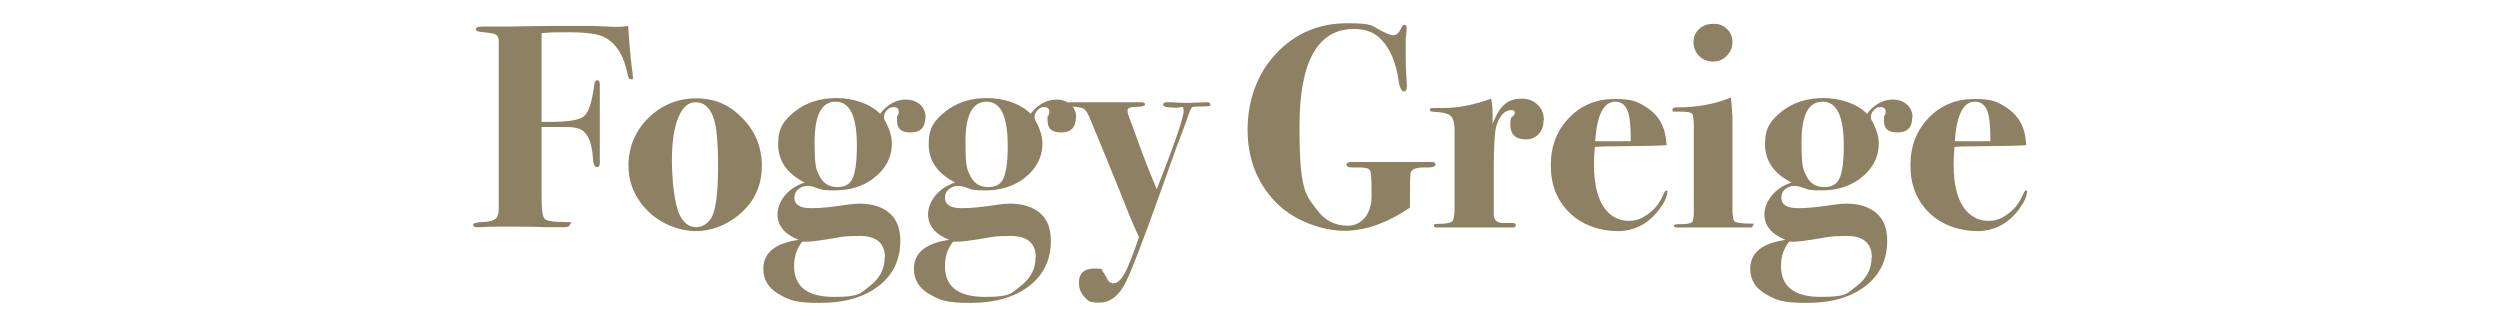 <?xml version="1.0" encoding="UTF-8"?>
<svg xmlns="http://www.w3.org/2000/svg" version="1.1" viewBox="0 0 828.6 108.1">
  <defs>
    <style>
      .cls-1 {
        fill: #8e8062;
      }
    </style>
  </defs>
  <!-- Generator: Adobe Illustrator 28.7.1, SVG Export Plug-In . SVG Version: 1.2.0 Build 142)  -->
  <g>
    <g id="_レイヤー_1" data-name="レイヤー_1">
      <g>
        <path class="cls-1" d="M209.9,25.5c0,.5-.2.8-.7.8s-.7-.2-.8-.5c-.2-.3-.5-1.4-.9-3.3-1.3-5.1-3.8-8.5-7.4-10.3-2.2-1-6.1-1.5-11.7-1.5s-5.5,0-8.9.3v29.4h2.8c6,0,9.8-.6,11.3-1.9,1.5-1.3,2.7-4.8,3.4-10.7.1-.8.5-1.2,1-1.2s.8.5.8,1.4c0-.3,0,.1,0,1.3,0,1.2,0,3.1,0,5.8v6.2c0,4.5,0,7.4,0,8.9,0,1.4,0,2.7,0,3.7s-.3,1.5-.9,1.5c-.8,0-1.3-1-1.4-3.1-.3-4.7-1.5-7.7-3.5-9.1-1-.7-2.7-1.1-5.1-1.1s-6.1,0-8.4,0v23.2c0,4.1.3,6.5,1,7.2.6.7,2.9,1.1,6.7,1.1s1.7.3,1.7.8-.6.9-1.8.9-3.1,0-5.1,0c-4-.1-8.4-.2-13.4-.2s-6.6,0-9.3.2c-.4,0-.8,0-1.3,0-.8,0-1.2-.3-1.2-.8s1-.8,3.1-.9c3-.1,4.7-.8,5-2.1.3-.5.4-1.4.4-2.7V13.2c-.1-.9-.5-1.5-1.1-1.8-.6-.3-1.8-.5-3.7-.7-1.8-.1-2.8-.4-2.8-.9,0-.6.6-1,1.9-1h1.8c.3,0,2.7,0,7.3,0,5.1-.1,9.6-.2,13.5-.2,5.8,0,10.8,0,14.8,0l6.6.3c1,0,2.6,0,4.6-.3.5,7.6,1,12.9,1.5,15.8,0,.4,0,.8,0,1.1Z"/>
        <path class="cls-1" d="M252.5,55c0,6.8-2.7,12.4-8.1,16.6-4.2,3.3-8.9,5-13.9,5s-11.2-2.2-15.6-6.5c-4.4-4.3-6.6-9.4-6.6-15.3s2.2-11.4,6.6-15.7c4.4-4.3,9.7-6.5,15.9-6.5s11.1,2.2,15.3,6.6c4.3,4.4,6.4,9.6,6.4,15.8ZM238,55.1c0-7.9-.5-13.4-1.6-16.3-1.2-3.3-3.2-4.9-5.8-4.9s-4.4,1.7-5.8,5.1c-1.4,3.4-2.1,8.1-2.1,14.2s.8,14.3,2.5,17.9c1.3,2.8,3.2,4.2,5.6,4.2s5-1.8,5.9-5.4c.9-3.4,1.3-8.3,1.3-14.8Z"/>
        <path class="cls-1" d="M306.7,38.8c0,3.4-1.6,5.1-4.9,5.1s-4.5-1.4-4.5-4.1.1-1,.3-1.5c.2-.6.3-1,.3-1.2,0-1.1-.6-1.6-1.7-1.6s-1.5.3-2.2,1c-.7.7-1,1.4-1,2.3s.3,1.1.8,2.1c1.2,2.4,1.8,4.6,1.8,6.6,0,4.8-2.2,8.8-6.6,12-3.4,2.4-7.5,3.6-12.4,3.6s-4.4-.4-7.1-1.2c-.7-.2-1.3-.3-1.8-.3-1.2,0-2.2.4-3.1,1.1s-1.3,1.7-1.3,2.8c0,2.3,1.8,3.5,5.5,3.5s6.8-.4,12.3-1.2c1.3-.2,2.6-.3,3.8-.3,4.3,0,7.6,1.1,10,3.2,2.4,2.1,3.5,5.2,3.5,9.1,0,6.3-2.4,11.3-7.2,15-4.8,3.7-11.3,5.6-19.5,5.6s-10.3-1-13.7-3c-3.4-2-5-4.8-5-8.3,0-5.3,3.9-8.5,11.7-9.6-4.7-1.9-7-4.7-7-8.5s3-8.6,9-10.5c-5.9-3-8.8-7.2-8.8-12.7s1.9-7.9,5.6-10.9c3.7-2.9,8.3-4.4,13.7-4.4s11,1.7,14.5,5.2c2.4-3.1,5.3-4.7,8.6-4.7s6.5,2,6.5,6ZM293.3,85.3c0-4.7-2.8-7.1-8.4-7.1s-6.2.4-10.6,1.1c-3.1.5-5.5.8-7,.8h-1.4c-1.8,2.2-2.7,4.9-2.7,8.1,0,6.8,4.4,10.2,13.2,10.2s8.7-1.2,12-3.7c3.2-2.5,4.8-5.6,4.8-9.2ZM284,48.3c0-9.8-2.3-14.6-7-14.6s-7,4.4-7,13.3.6,9.2,1.7,11.5c1.2,2.3,3.1,3.5,5.8,3.5s4.2-1,5.1-2.9c.9-2,1.4-5.5,1.4-10.6Z"/>
        <path class="cls-1" d="M356.6,38.8c0,3.4-1.6,5.1-4.9,5.1s-4.5-1.4-4.5-4.1.1-1,.3-1.5c.2-.6.3-1,.3-1.2,0-1.1-.6-1.6-1.7-1.6s-1.5.3-2.2,1c-.7.7-1,1.4-1,2.3s.3,1.1.8,2.1c1.2,2.4,1.8,4.6,1.8,6.6,0,4.8-2.2,8.8-6.6,12-3.4,2.4-7.5,3.6-12.4,3.6s-4.4-.4-7.1-1.2c-.7-.2-1.3-.3-1.8-.3-1.2,0-2.2.4-3.1,1.1s-1.3,1.7-1.3,2.8c0,2.3,1.8,3.5,5.5,3.5s6.8-.4,12.3-1.2c1.3-.2,2.6-.3,3.8-.3,4.3,0,7.6,1.1,10,3.2,2.4,2.1,3.5,5.2,3.5,9.1,0,6.3-2.4,11.3-7.2,15-4.8,3.7-11.3,5.6-19.5,5.6s-10.3-1-13.7-3c-3.4-2-5-4.8-5-8.3,0-5.3,3.9-8.5,11.7-9.6-4.7-1.9-7-4.7-7-8.5s3-8.6,9-10.5c-5.9-3-8.8-7.2-8.8-12.7s1.9-7.9,5.6-10.9c3.7-2.9,8.3-4.4,13.7-4.4s11,1.7,14.5,5.2c2.4-3.1,5.3-4.7,8.6-4.7s6.5,2,6.5,6ZM343.3,85.3c0-4.7-2.8-7.1-8.4-7.1s-6.2.4-10.6,1.1c-3.1.5-5.5.8-7,.8h-1.4c-1.8,2.2-2.7,4.9-2.7,8.1,0,6.8,4.4,10.2,13.2,10.2s8.7-1.2,12-3.7c3.2-2.5,4.8-5.6,4.8-9.2ZM334,48.3c0-9.8-2.3-14.6-7-14.6s-7,4.4-7,13.3.6,9.2,1.7,11.5c1.2,2.3,3.1,3.5,5.8,3.5s4.2-1,5.1-2.9c.9-2,1.4-5.5,1.4-10.6Z"/>
        <path class="cls-1" d="M401.2,34.4c0,.4-.1.7-.4.8-.3,0-1.2.1-2.7.1s-2.8,0-3.1.3l-.6,1.1-1.2,3.4c-.5,1.5-1.7,4.6-3.5,9.3-.1.4-1.5,4.3-4.2,11.8-6.3,17.7-10.4,28.4-12.3,32.2-2.3,4.6-5.2,6.9-8.8,6.9s-3.7-.6-4.9-1.8c-1.2-1.2-1.9-2.8-1.9-4.8,0-3.1,1.7-4.7,5.2-4.7s2.1.4,2.8,1.2c.3.3.9,1.2,1.6,2.7.4.6,1.1,1,1.8,1,1.3,0,2.5-1.1,3.7-3.2,1.2-2.1,2.8-6.2,4.8-12.1-.5-1-1.5-3.3-3-6.8-1.9-4.9-4.5-11.2-7.7-19.1-.8-1.9-2.5-6.1-5.2-12.6-.9-2.3-1.7-3.6-2.3-4-.6-.4-2.1-.7-4.4-.8-.8,0-1.2-.2-1.2-.7s.4-.7,1.2-.7h23.5c.7,0,1.1.2,1.1.7s-1,.8-2.9.8c-1.9,0-2.9.4-2.9,1.2s.3,1.6.8,3c.7,1.8,1.1,2.8,1.2,3.2,3.1,8.7,5.7,15.3,7.7,19.9,6-15.2,8.9-23.8,8.9-25.9s-.7-1.1-2.2-1.1c-3.1,0-4.6-.3-4.6-.9s.4-.9,1.2-.9,1.3,0,1.9,0c1.2.1,2.9.2,5,.2s1.2,0,2.8-.1c1.6,0,2.7-.1,3.2-.1h.6c.6,0,.9.2.9.7Z"/>
        <path class="cls-1" d="M475.7,54.7c0,.6-1.2.9-3.6.8-2.8,0-4.4.6-4.6,1.9-.1.8-.2,3.3-.2,7.5v3.9c-7.6,5.2-14.9,7.7-21.8,7.7s-16.7-3.2-22.8-9.6c-6.1-6.4-9.2-14.4-9.2-23.9s3.1-18.5,9.4-25.2c6.3-6.7,14.1-10.1,23.6-10.1s7.9,1,12.1,2.9c1.5.7,2.6,1.1,3.2,1.1,1,0,1.9-.8,2.6-2.3.3-.8.7-1.2,1.1-1.2s.7.3.7,1,0,1.4-.3,3.8c0,.8,0,2.6,0,5.5s.1,5.5.4,10c0,1.2-.3,1.8-1,1.8s-1.5-1.3-1.8-3.8c-.8-5.6-2.6-10.1-5.6-13.3-2.2-2.4-5.2-3.6-9.1-3.6-12.1,0-18.1,10.8-18.1,32.3s2,22.7,6,27.9c2.5,3.3,5.8,5,10,5s7.9-3.3,7.9-10-.2-7.8-.6-8.4c-.4-.6-1.5-.9-3.3-.9h-2.4c-1.4,0-2-.3-2-.9s.5-.9,1.6-.9c2.2,0,5.1,0,8.4,0h18.3c.8,0,1.2.3,1.2.8Z"/>
        <path class="cls-1" d="M511.6,39.8c0,1.9-.5,3.4-1.6,4.6-1.1,1.2-2.5,1.8-4.2,1.8-3.5,0-5.2-1.6-5.2-4.8s.4-2.2,1.2-3.3c.2-.3.3-.5.3-.7,0-.6-.4-.9-1.2-.9-2.1,0-3.8,1.7-4.9,5.1-.6,1.9-.9,6.6-.9,14.1v15.4c0,1.7.9,2.6,2.6,2.8,1,0,2.2,0,3.6,0,.7,0,1.1.3,1.1.7s-.3.8-.9.8h-10.3c.3,0-1.2,0-4.3,0h-10.6c-.7,0-1.1-.2-1.1-.6s.4-.6,1.3-.6c2.6,0,4.2-.3,4.8-.8.5-.5.8-1.9.8-4.3v-25.9c0-2.2-.4-3.7-1-4.5-.6-.8-2-1.3-4.1-1.5-1.7-.1-2.6-.2-2.8-.3-.2,0-.3-.3-.3-.6s.3-.5.8-.5h3.6c4.9,0,10.2-1,15.9-3.1.3,1.3.5,2.8.5,4.4v4c1.2-3.1,2.5-5.3,4-6.5,1.4-1.3,3.3-1.9,5.6-1.9s4,.7,5.3,2c1.4,1.3,2.1,3,2.1,5.1Z"/>
        <path class="cls-1" d="M552.6,63.6c0,1.4-.8,3.3-2.5,5.6-3.6,4.9-8.3,7.4-14,7.4s-11.8-2-15.9-6.1c-4.2-4.1-6.2-9.3-6.2-15.7s2-11.5,6-15.7c4-4.2,9.1-6.3,15.1-6.3s7.6.9,10.5,2.7c3.2,2,5.3,4.8,6.2,8.5.3,1.2.4,2.5.6,4.1-1.5.2-7.4.3-17.8.4-1.6,0-3.6,0-6,.2-.2,2.3-.3,4.2-.3,5.8,0,7.5,1.6,12.8,4.7,15.9,1.9,1.8,4.1,2.8,6.8,2.8s4.4-.8,6.5-2.3c2.1-1.5,3.7-3.5,4.8-6,.5-1.2.9-1.8,1.2-1.8s.4.2.4.6ZM540.5,46.8c0-4.9-.3-8.3-1.1-10.2-.8-1.9-2.1-2.9-4-2.9-3.9,0-6.1,4.4-6.7,13.1h11.8Z"/>
        <path class="cls-1" d="M581,74.7c0,.4-.3.7-.9.7h-24.2c-.8,0-1.1-.2-1.1-.6s.7-.5,2.2-.5c2.2,0,3.5-.3,3.8-.7.4-.4.6-1.7.6-3.8v-27.7c0-2.4-.2-3.9-.6-4.4-.4-.5-1.7-.7-3.8-.7s-2.1,0-2.4,0c-.2,0-.3-.3-.3-.7s.5-.7,1.4-.7c7,0,13.1-1.2,18-3.3.1.8.3,2.9.5,6.3v30.2c0,2.6.2,4.2.7,4.6.5.4,2.1.7,4.9.7s1.1.2,1.1.7ZM574.2,13.9c0,1.8-.6,3.3-1.9,4.6-1.2,1.3-2.7,1.9-4.5,1.9s-3.4-.6-4.6-1.8c-1.2-1.2-1.9-2.8-1.9-4.6s.6-3.3,1.9-4.4c1.2-1.2,2.8-1.7,4.8-1.7s3.2.6,4.4,1.7c1.2,1.2,1.8,2.6,1.8,4.3Z"/>
        <path class="cls-1" d="M633.8,38.8c0,3.4-1.6,5.1-4.9,5.1s-4.5-1.4-4.5-4.1.1-1,.3-1.5c.2-.6.3-1,.3-1.2,0-1.1-.6-1.6-1.7-1.6s-1.5.3-2.2,1c-.7.7-1,1.4-1,2.3s.3,1.1.8,2.1c1.2,2.4,1.8,4.6,1.8,6.6,0,4.8-2.2,8.8-6.6,12-3.4,2.4-7.5,3.6-12.4,3.6s-4.4-.4-7.1-1.2c-.7-.2-1.3-.3-1.8-.3-1.2,0-2.2.4-3.1,1.1s-1.3,1.7-1.3,2.8c0,2.3,1.8,3.5,5.5,3.5s6.8-.4,12.3-1.2c1.3-.2,2.6-.3,3.8-.3,4.3,0,7.6,1.1,10,3.2,2.4,2.1,3.5,5.2,3.5,9.1,0,6.3-2.4,11.3-7.2,15-4.8,3.7-11.3,5.6-19.5,5.6s-10.3-1-13.7-3c-3.4-2-5-4.8-5-8.3,0-5.3,3.9-8.5,11.7-9.6-4.7-1.9-7-4.7-7-8.5s3-8.6,9-10.5c-5.9-3-8.8-7.2-8.8-12.7s1.9-7.9,5.6-10.9c3.7-2.9,8.3-4.4,13.7-4.4s11,1.7,14.5,5.2c2.4-3.1,5.3-4.7,8.6-4.7s6.5,2,6.5,6ZM620.4,85.3c0-4.7-2.8-7.1-8.4-7.1s-6.2.4-10.6,1.1c-3.1.5-5.5.8-7,.8h-1.4c-1.8,2.2-2.7,4.9-2.7,8.1,0,6.8,4.4,10.2,13.2,10.2s8.7-1.2,12-3.7c3.2-2.5,4.8-5.6,4.8-9.2ZM611.1,48.3c0-9.8-2.3-14.6-7-14.6s-7,4.4-7,13.3.6,9.2,1.7,11.5c1.2,2.3,3.1,3.5,5.8,3.5s4.2-1,5.1-2.9c.9-2,1.4-5.5,1.4-10.6Z"/>
        <path class="cls-1" d="M671.8,63.6c0,1.4-.8,3.3-2.5,5.6-3.6,4.9-8.3,7.4-14,7.4s-11.8-2-15.9-6.1c-4.2-4.1-6.2-9.3-6.2-15.7s2-11.5,6-15.7c4-4.2,9.1-6.3,15.1-6.3s7.6.9,10.5,2.7c3.2,2,5.3,4.8,6.2,8.5.3,1.2.4,2.5.6,4.1-1.5.2-7.4.3-17.8.4-1.6,0-3.6,0-6,.2-.2,2.3-.3,4.2-.3,5.8,0,7.5,1.6,12.8,4.7,15.9,1.9,1.8,4.1,2.8,6.8,2.8s4.4-.8,6.5-2.3c2.1-1.5,3.7-3.5,4.8-6,.5-1.2.9-1.8,1.2-1.8s.4.2.4.6ZM659.7,46.8c0-4.9-.3-8.3-1.1-10.2-.8-1.9-2.1-2.9-4-2.9-3.9,0-6.1,4.4-6.7,13.1h11.8Z"/>
      </g>
    </g>
  </g>
</svg>